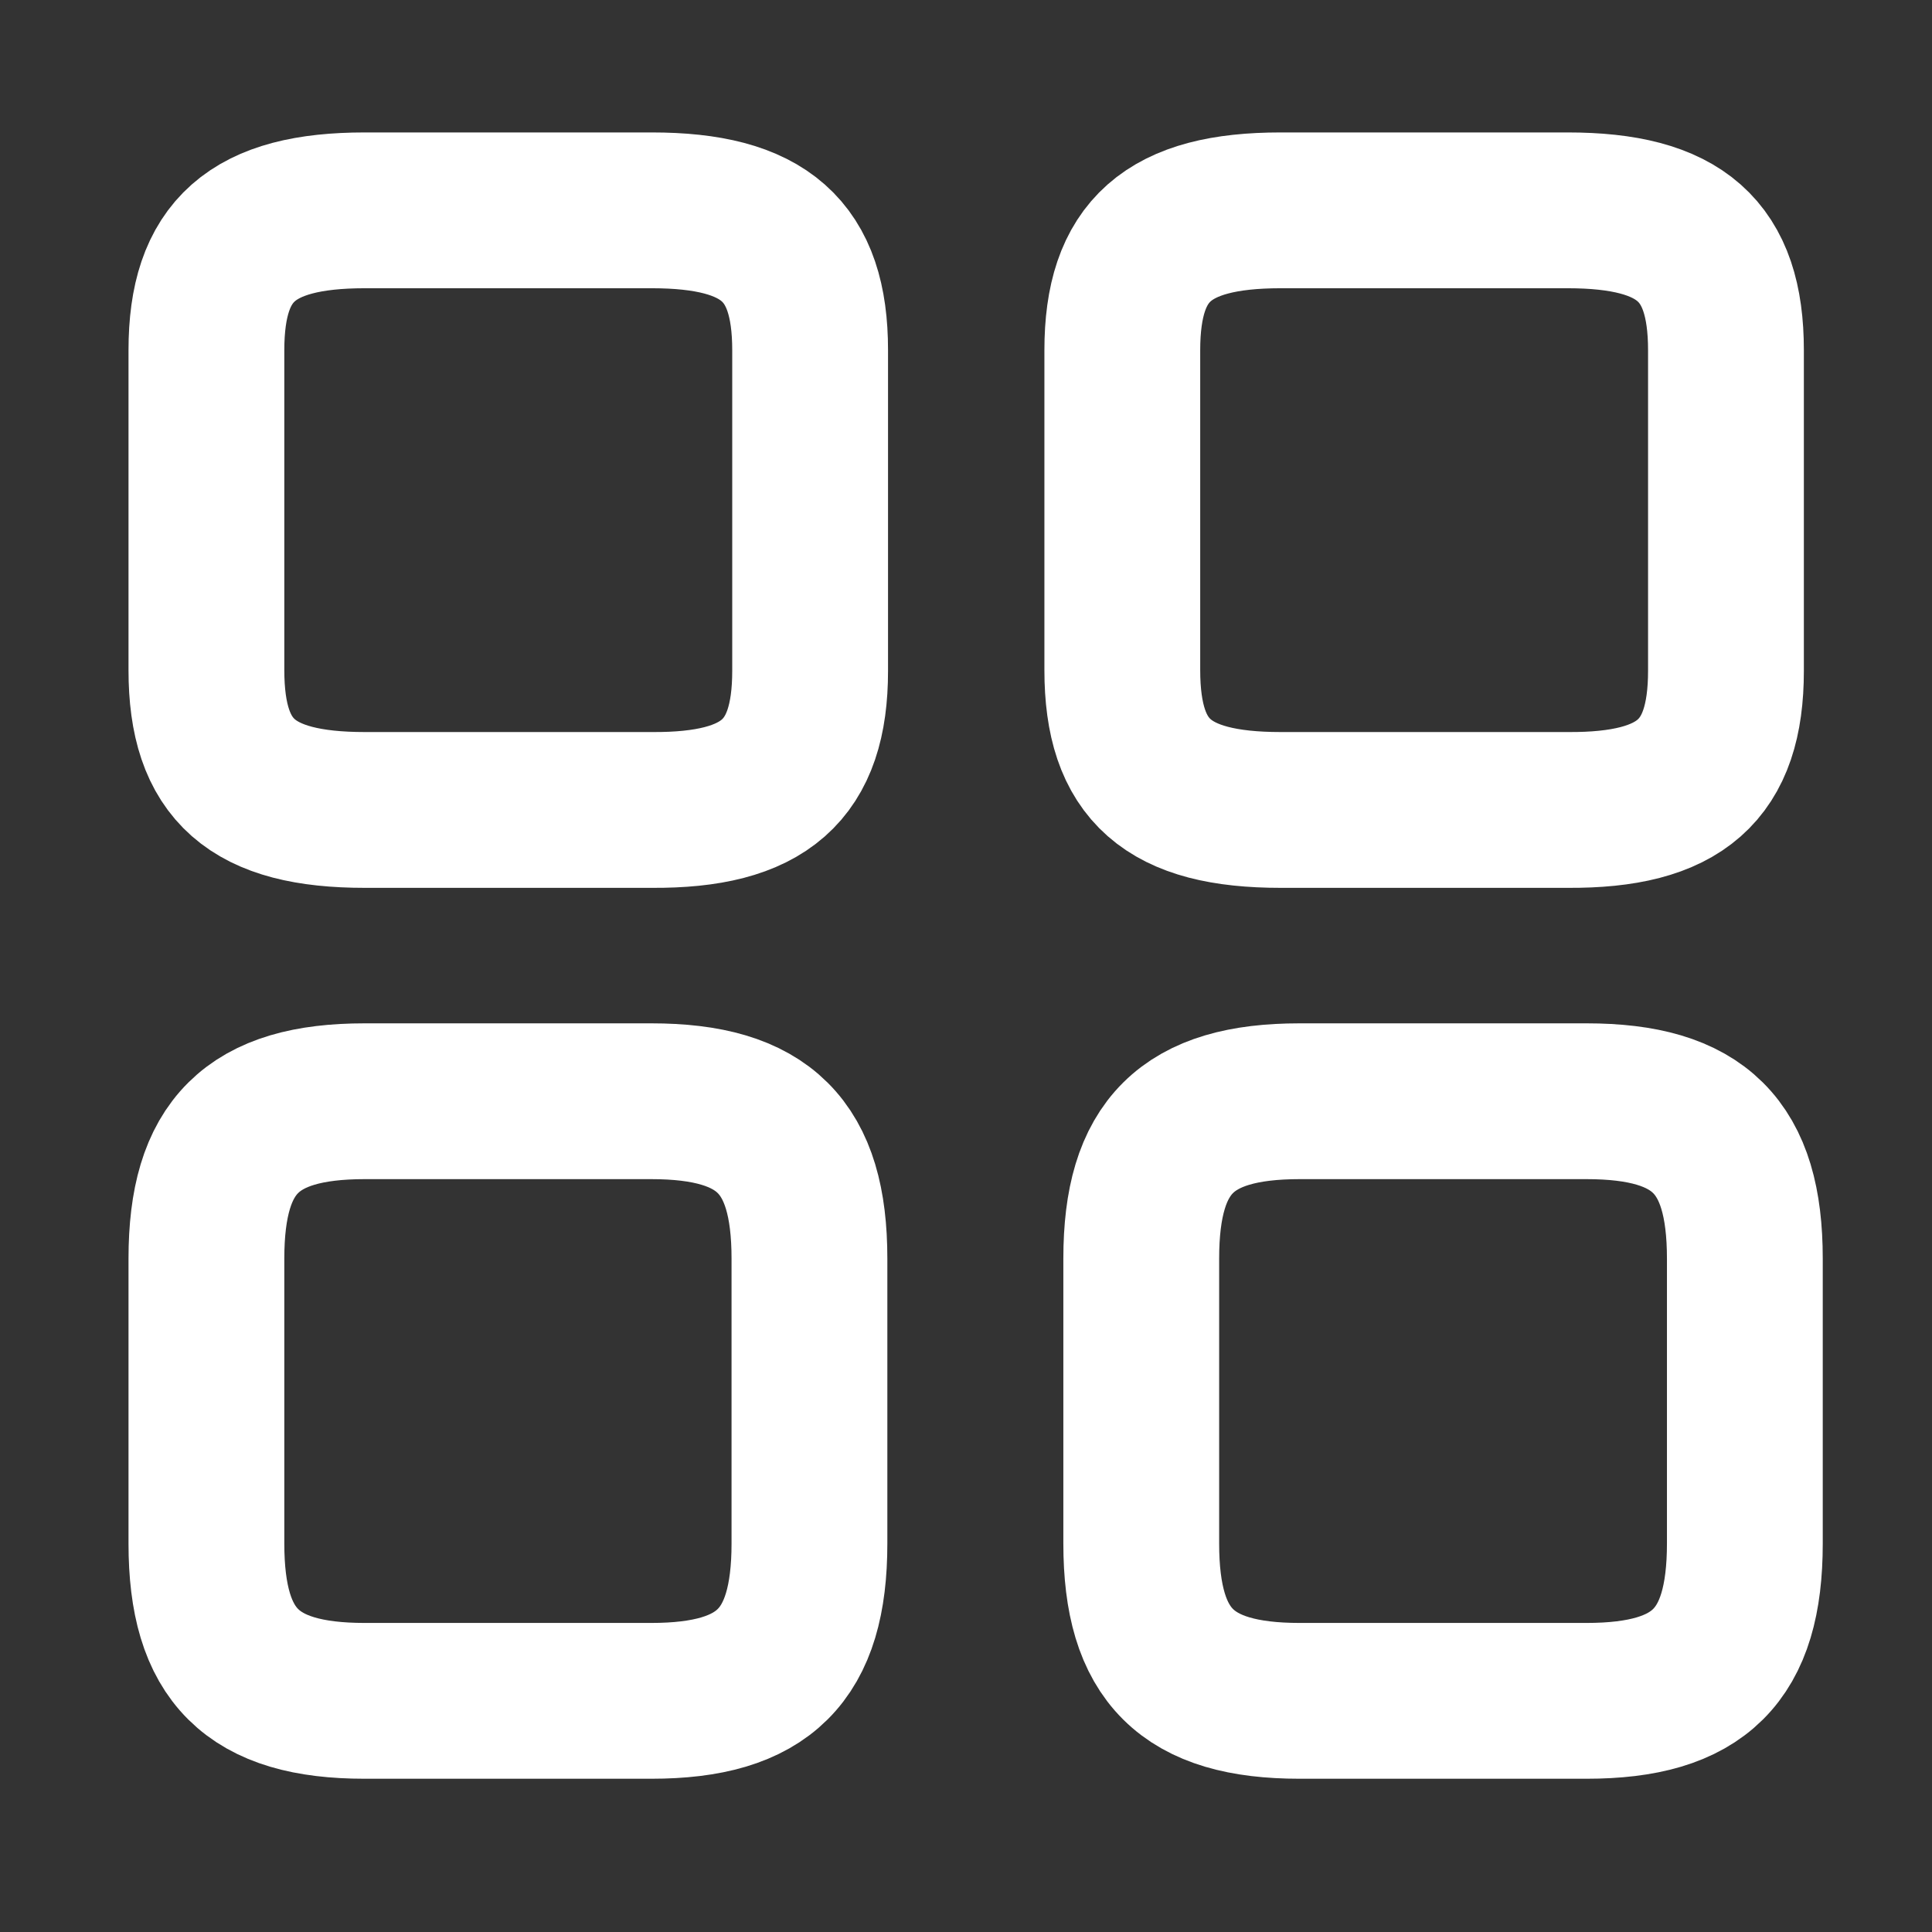 <svg width="31" height="31" viewBox="0 0 31 31" fill="none" xmlns="http://www.w3.org/2000/svg">
<rect x="0" y="0" width="31" height="31" fill="#333333" stroke="none"/>
<path d="M27.694 10.764V5.619C27.694 4.021 26.965 3.375 25.153 3.375H20.549C18.737 3.375 18.008 4.021 18.008 5.619V10.752C18.008 12.362 18.737 12.996 20.549 12.996H25.153C26.965 13.008 27.694 12.362 27.694 10.764Z" stroke="white" stroke-width="2.5" stroke-linecap="round" stroke-linejoin="round"/>
<path d="M27.997 24.767V20.194C27.997 18.394 27.268 17.67 25.456 17.67H20.853C19.042 17.67 18.312 18.394 18.312 20.194V24.767C18.312 26.567 19.042 27.291 20.853 27.291H25.456C27.268 27.291 27.997 26.567 27.997 24.767Z" stroke="white" stroke-width="2.5" stroke-linecap="round" stroke-linejoin="round"/>
<path d="M12.999 10.764V5.619C12.999 4.021 12.269 3.375 10.457 3.375H5.854C4.042 3.375 3.312 4.021 3.312 5.619V10.752C3.312 12.362 4.042 12.996 5.854 12.996H10.457C12.269 13.008 12.999 12.362 12.999 10.764Z" stroke="white" stroke-width="2.5" stroke-linecap="round" stroke-linejoin="round"/>
<path d="M12.988 24.767V20.194C12.988 18.394 12.259 17.67 10.449 17.67H5.851C4.041 17.67 3.312 18.394 3.312 20.194V24.767C3.312 26.567 4.041 27.291 5.851 27.291H10.449C12.259 27.291 12.988 26.567 12.988 24.767Z" stroke="white" stroke-width="2.5" stroke-linecap="round" stroke-linejoin="round"/>
</svg>
